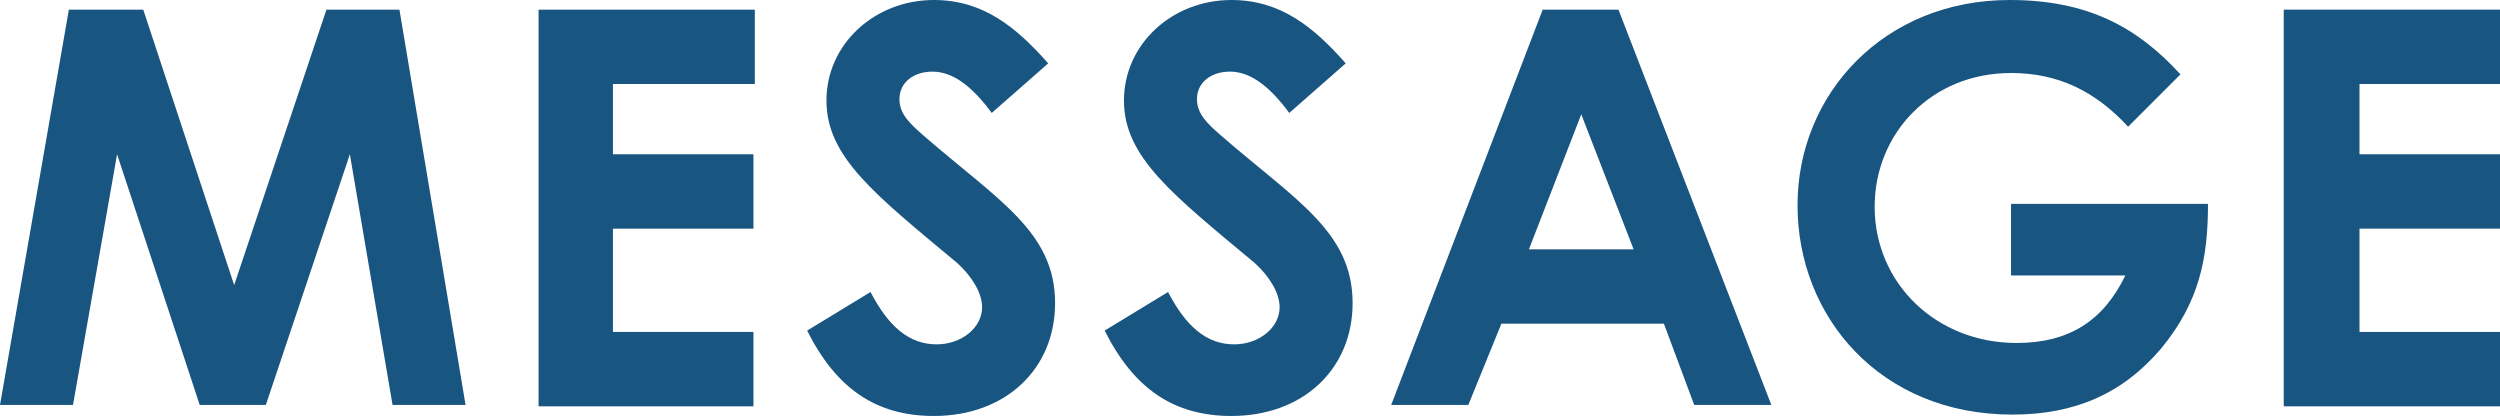 <?xml version="1.0" encoding="utf-8"?>
<!-- Generator: Adobe Illustrator 26.5.0, SVG Export Plug-In . SVG Version: 6.00 Build 0)  -->
<svg version="1.1" id="レイヤー_1" xmlns="http://www.w3.org/2000/svg" xmlns:xlink="http://www.w3.org/1999/xlink" x="0px"
	 y="0px" viewBox="0 0 181.5 30.2" style="enable-background:new 0 0 181.5 30.2;" xml:space="preserve">
<style type="text/css">
	.st0{fill:#195581;}
</style>
<g>
	<path class="st0" d="M5,0.7h5.4l6.6,20l6.7-20H29l4.8,28.7h-5.3l-3.1-18.2l-6.1,18.2h-4.8l-6-18.2L5.3,29.4H0L5,0.7z"/>
	<path class="st0" d="M39.1,0.7h15.7v5.4H44.5v5.1h10.2v5.4H44.5v7.5h10.2v5.4H39.1V0.7z"/>
	<path class="st0" d="M63.2,21.2c1.3,2.5,2.8,3.8,4.8,3.8c1.8,0,3.3-1.2,3.3-2.7c0-1-0.7-2.2-1.8-3.2c-6-5-9.5-7.7-9.5-11.8
		S63.5,0,67.8,0c3.6,0,6,2,8.3,4.6L72,8.2c-1.4-1.9-2.8-3-4.3-3c-1.4,0-2.4,0.8-2.4,2c0,1.1,0.8,1.8,1.7,2.6c5.4,4.7,9.6,7,9.6,12.2
		c0,4.8-3.6,8.2-8.8,8.2c-4.2,0-7.1-2-9.2-6.2L63.2,21.2z"/>
	<path class="st0" d="M84.8,21.2c1.3,2.5,2.8,3.8,4.8,3.8c1.8,0,3.3-1.2,3.3-2.7c0-1-0.7-2.2-1.8-3.2c-6-5-9.5-7.7-9.5-11.8
		S85.1,0,89.4,0c3.6,0,6,2,8.3,4.6l-4.1,3.6c-1.4-1.9-2.8-3-4.3-3c-1.4,0-2.4,0.8-2.4,2c0,1.1,0.8,1.8,1.7,2.6
		c5.4,4.7,9.6,7,9.6,12.2c0,4.8-3.6,8.2-8.8,8.2c-4.2,0-7.1-2-9.2-6.2L84.8,21.2z"/>
	<path class="st0" d="M112,0.7h5.5l11.1,28.7H123l-2.2-5.9H109l-2.4,5.9H101L112,0.7z M114.8,8.3l-3.8,9.8h7.6L114.8,8.3z"/>
	<path class="st0" d="M160.3,14.8c0,3.9-0.6,7.1-3.4,10.5c-2.8,3.3-6.3,4.8-10.8,4.8c-9.6,0-15.6-7.1-15.6-15.2
		c0-8.1,6.3-14.9,15.4-14.9c5.7,0,9.3,2,12.4,5.4l-3.8,3.8c-2.4-2.6-5.1-3.9-8.5-3.9c-5.8,0-9.9,4.4-9.9,9.7c0,5.6,4.5,9.9,10.3,9.9
		c3.8,0,6.3-1.6,7.9-4.9h-8.3v-5.2H160.3z"/>
	<path class="st0" d="M165.8,0.7h15.7v5.4h-10.2v5.1h10.2v5.4h-10.2v7.5h10.2v5.4h-15.7V0.7z"/>
</g>
</svg>
